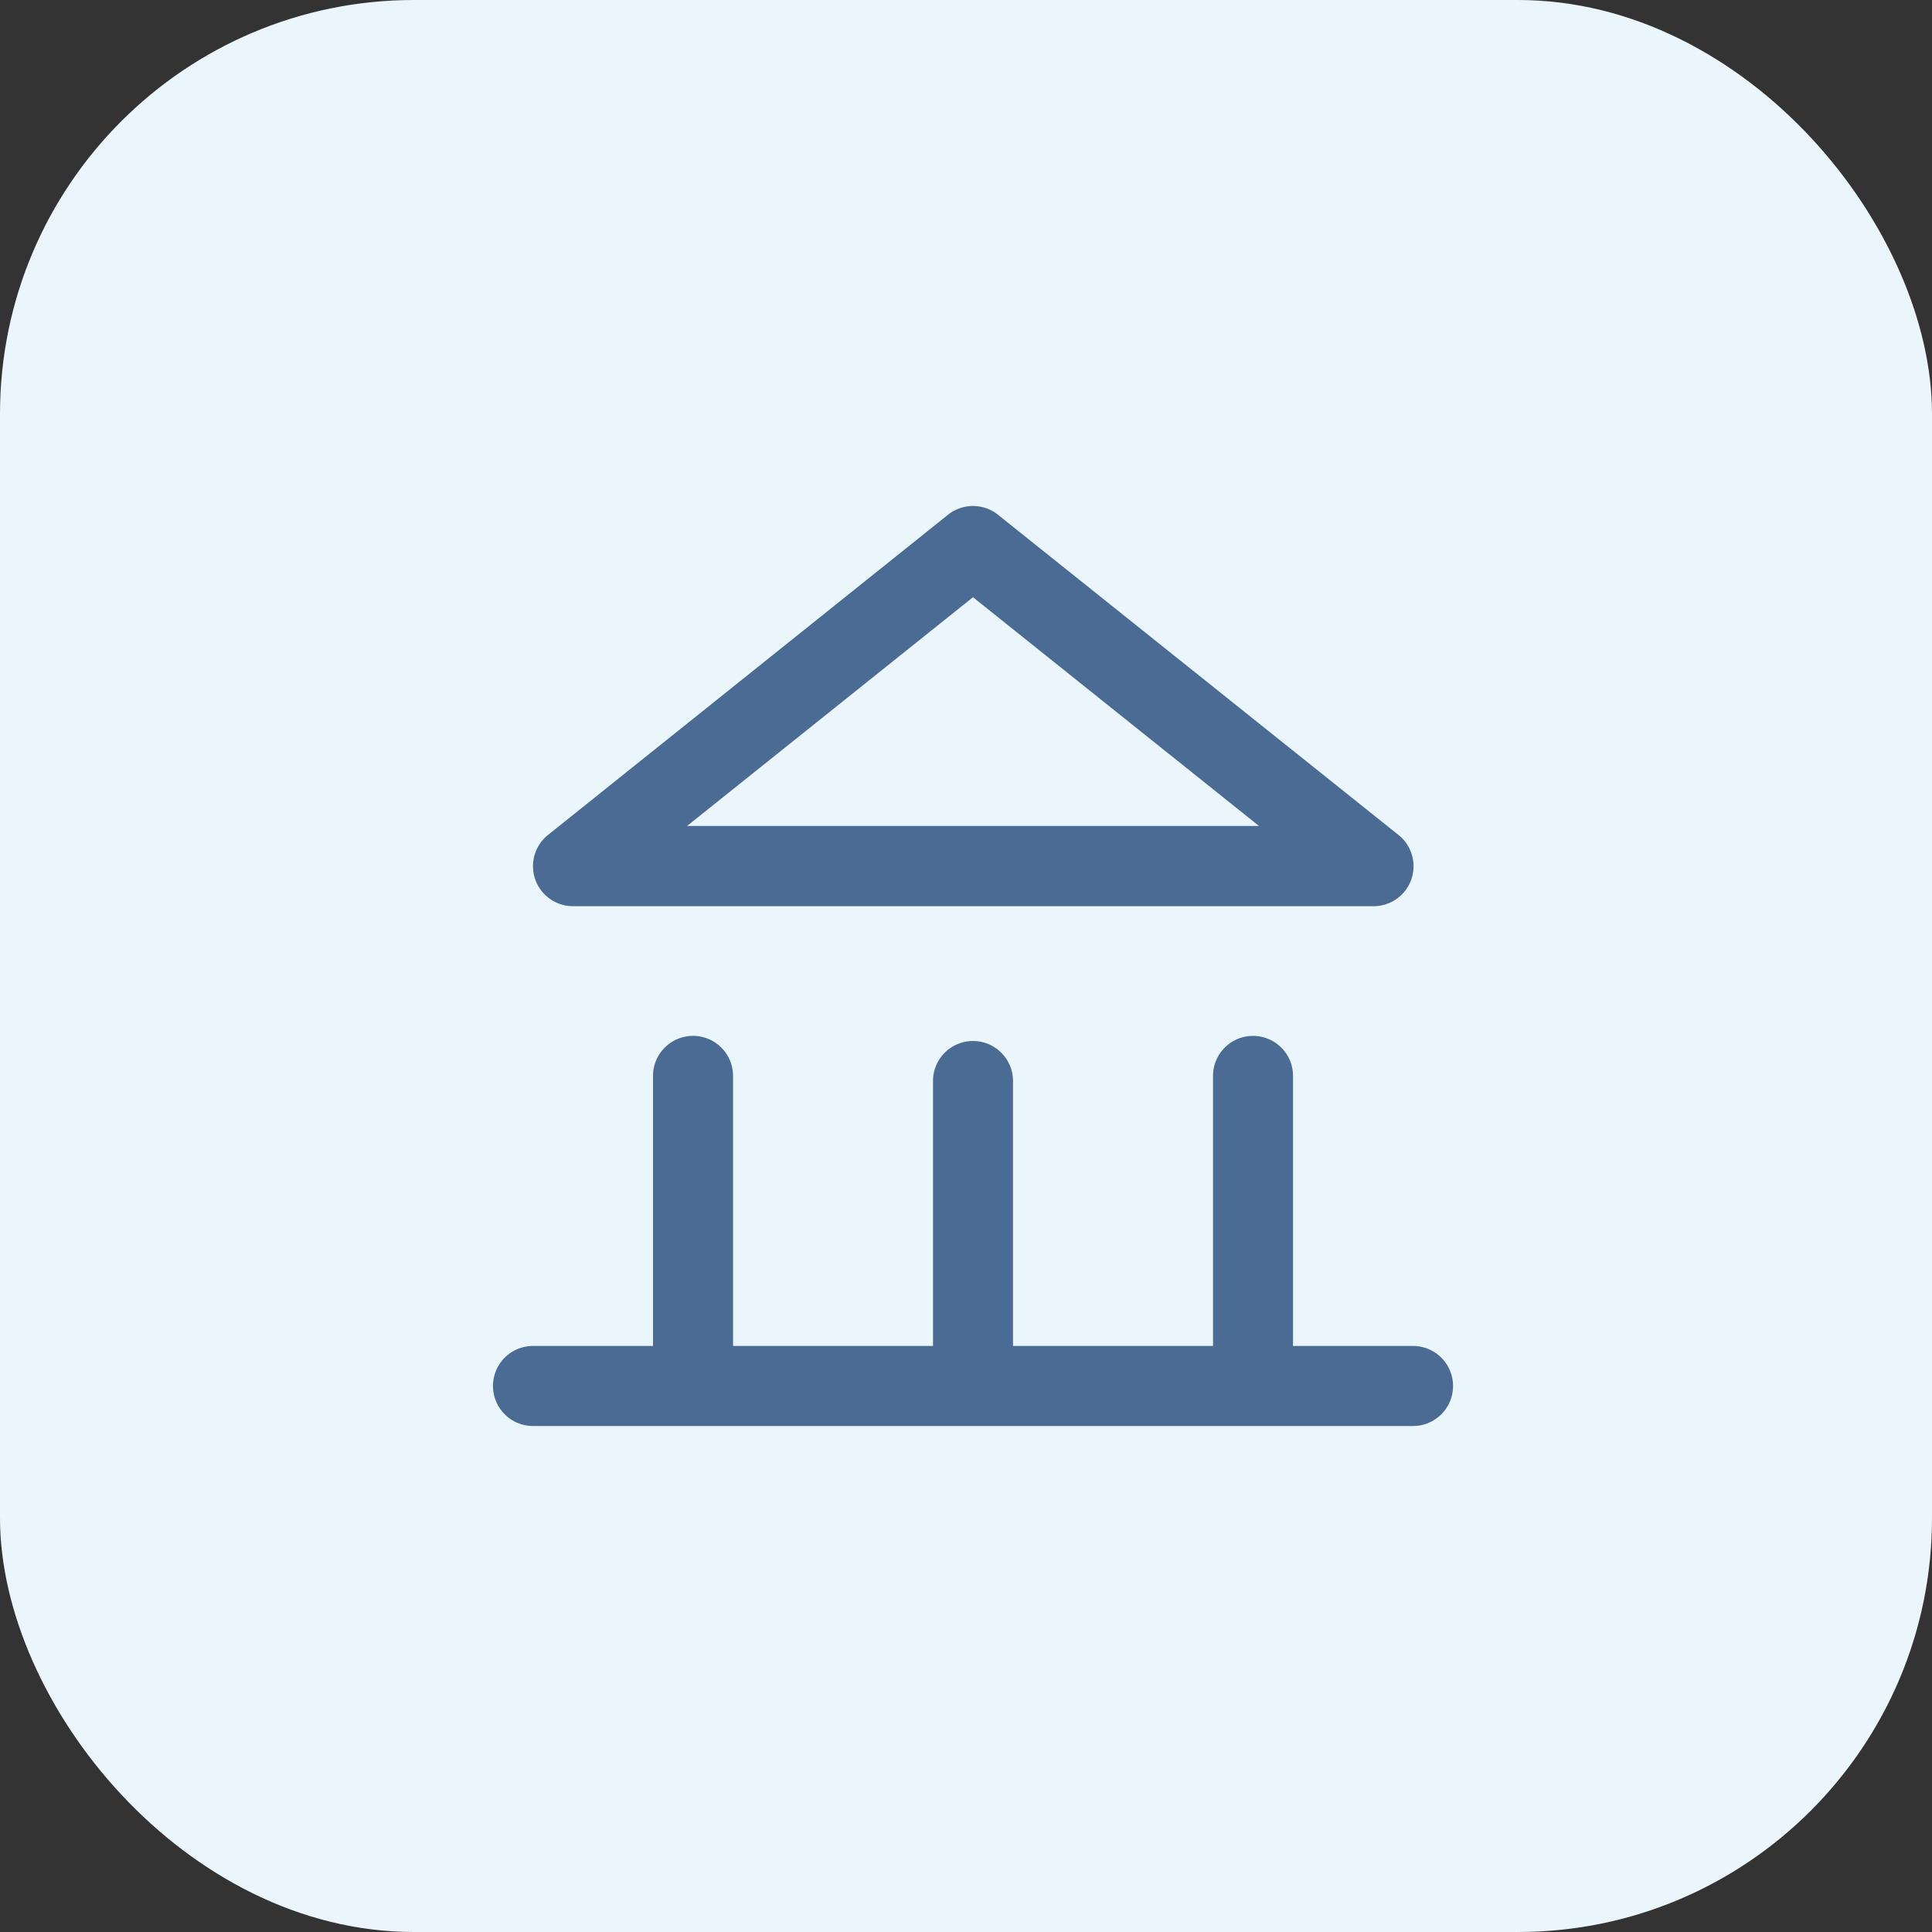 <?xml version="1.0" encoding="UTF-8"?>
<svg xmlns="http://www.w3.org/2000/svg" width="42" height="42" viewBox="0 0 42 42">
  <rect x="0" y="0" width="42" height="42" fill="#333333" stroke="none"/>
  <g transform="translate(-18.25 -18.3)">
    <rect width="42" height="42" rx="9" transform="translate(18.25 18.3)" fill="#ebf5fc"></rect>
    <g transform="translate(28.968 29.3)">
      <path d="M16.521,20H.869a.87.87,0,0,1,0-1.74H3.478V12.389a.87.87,0,0,1,1.74,0V18.26H9.565V12.5a.869.869,0,0,1,1.739,0V18.26h4.348V12.389a.869.869,0,1,1,1.739,0V18.26H20A.87.87,0,0,1,20,20ZM1.739,8.7A.87.87,0,0,1,1.2,7.147L9.891.19a.871.871,0,0,1,1.086,0l8.7,6.956A.869.869,0,0,1,19.13,8.7ZM4.218,6.956H16.651L10.434,1.983Z" fill="#496b94"></path>
    </g>
  </g>
</svg>
